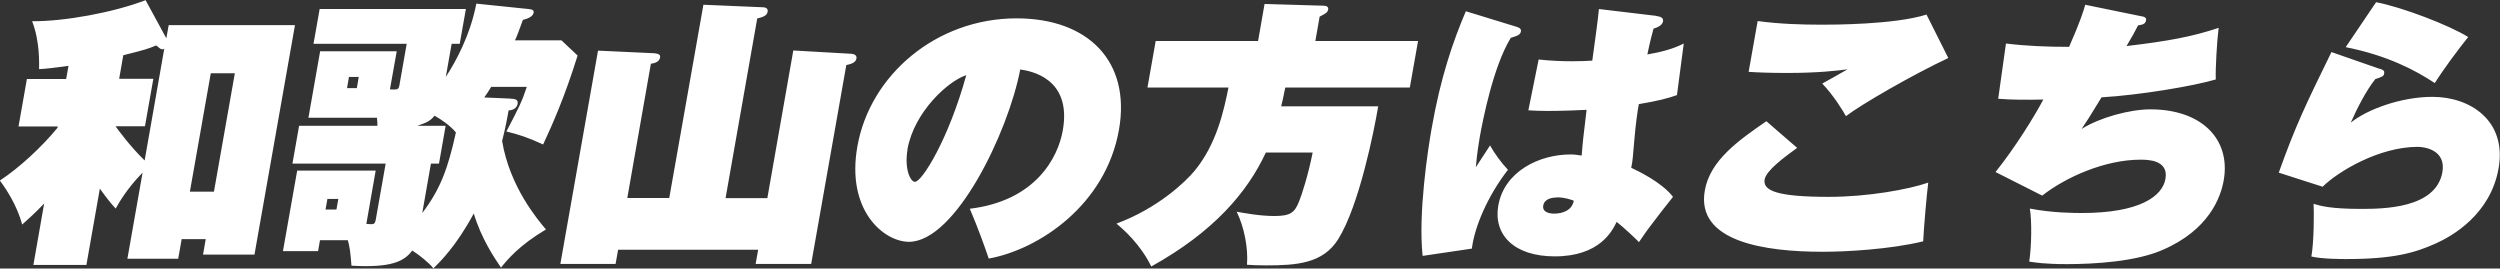 <?xml version="1.0" encoding="UTF-8"?> <svg xmlns="http://www.w3.org/2000/svg" viewBox="0 0 157.98 16.97"><rect x="0" y="0" width="157.98" height="16.97" fill="#333333" stroke="none"/><path d="M5.46 16.74H2.11l.68-3.88c-.54.57-1.03 1.01-1.39 1.33-.32-1.22-1.05-2.31-1.41-2.78 1.22-.8 2.64-2.11 3.64-3.33l.02-.09H1.17l.53-3h2.48l.15-.83c-.98.14-1.4.18-1.86.21 0-.35.06-1.74-.44-3.03C4.05 1.36 7.18.79 9.2.01l1.31 2.41.15-.83h7.98l-2.56 14.5h-3.25l.17-.98h-1.52l-.22 1.24H8.05l.96-5.44c-.99 1.01-1.48 1.88-1.7 2.27-.31-.34-.54-.62-1-1.26zM7.3 7.98c.17.23.93 1.28 1.84 2.16l1.24-7.06s-.08.04-.11.04c-.11 0-.21-.09-.4-.25-.5.21-.67.27-2.08.62l-.26 1.49h2.16l-.53 3zm4.7 4.13h1.52l1.32-7.48h-1.52zm20.29-5.87c.18 0 .48.02.42.32-.06.32-.36.41-.57.42-.08.44-.17.98-.41 1.93.48 2.89 2.24 4.96 2.77 5.59-1.7 1.01-2.43 1.9-2.84 2.41-.41-.6-1.25-1.84-1.72-3.42-1.11 2.06-2.11 3.03-2.55 3.47-.27-.35-.9-.85-1.34-1.13-.51.71-1.38 1.1-3.84.96-.07-.92-.12-1.22-.23-1.61h-1.76l-.12.69h-2.22l.9-5.09h4.96l-.59 3.37c.49.04.54.04.6-.3l.62-3.51h-5.89l.42-2.39h4.95c0-.14 0-.21-.03-.51h-4.33l.74-4.2h4.84l-.43 2.41c.48.02.55.02.6-.27l.46-2.61h-5.89l.39-2.2h9.24l-.39 2.2h-.51l-.37 2.09c.63-.96 1.54-2.62 1.93-4.63l3.29.34c.17.02.37.04.33.23-.04.25-.35.37-.68.46-.25.69-.35.98-.5 1.29h2.94l1.02.96c-.84 2.68-1.58 4.33-2.18 5.62-.92-.43-1.57-.64-2.32-.82.8-1.54.96-1.83 1.29-2.82h-2.25c-.2.32-.3.48-.44.67l1.65.07Zm-11.6 6.33-.12.67h.69l.12-.67zm1.36-7.71-.12.71h.62l.12-.71zm4.62 8.62c1.15-1.51 1.63-2.8 2.14-5.11-.33-.41-.92-.82-1.35-1.06-.29.36-.52.44-1.09.64h1.79l-.42 2.39h-.51l-.55 3.14Zm15.62-.96L44.45.3l3.77.16c.16 0 .32.07.29.28-.05.28-.36.35-.66.43l-2 11.35h2.64l1.64-9.33 3.69.21c.16.02.34.09.3.3-.05.3-.46.37-.64.41l-2.22 12.57h-3.51l.16-.9h-8.85l-.16.9h-3.49L37.79 3.2l3.46.16c.42.02.49.12.46.28-.05.28-.36.36-.58.39l-1.49 8.48h2.66Zm19 .67c4.15-.5 5.57-3.23 5.87-4.95.59-3.33-2.07-3.76-2.69-3.85-.76 3.99-4.1 10.89-7.03 10.89-1.58 0-3.98-1.97-3.26-6.03.79-4.49 4.97-8.09 10.06-8.09 4.54 0 7.23 2.73 6.47 7.04-.84 4.77-5.08 7.57-8.23 8.14-.23-.69-.67-1.92-1.2-3.16Zm-3.94-3.74c-.21 1.21.17 2.04.47 2.04.44 0 2.12-2.68 3.24-6.74-1.11.35-3.29 2.29-3.72 4.7Zm32.26-6.86-.52 2.94h-7.87c-.14.71-.21.98-.26 1.19h6.13c-.25 1.51-1.2 6.28-2.53 8.4-.96 1.53-2.61 1.65-4.56 1.65-.57 0-.88-.02-1.2-.04.08-1.06-.17-2.36-.65-3.35.52.09 1.46.27 2.38.27 1.01 0 1.28-.21 1.56-.92.18-.43.58-1.69.86-3.09h-2.96c-1.17 2.52-3.31 5.02-7.24 7.2-.69-1.42-1.78-2.36-2.2-2.71 2.6-.96 4.37-2.64 4.95-3.35 1.38-1.69 1.83-3.76 2.13-5.25h-5.12l.52-2.94h6.47l.41-2.34 3.71.11c.16 0 .34.05.31.23-.04.2-.13.25-.54.46l-.27 1.54zm6.18-.91c.17.05.35.11.32.3-.04.21-.17.27-.64.41-1.12 1.83-1.77 5.23-1.95 6.21-.06.34-.18 1.05-.26 1.97.15-.23.78-1.19.9-1.38.25.46.71 1.1 1.13 1.54-1.28 1.65-2.11 3.6-2.28 4.98l-3.11.46c-.29-2.66.33-6.7.56-8.01.58-3.32 1.37-5.57 2.17-7.45zm8.88-.67c.26.04.46.11.42.34-.05.28-.43.41-.6.46-.25.91-.31 1.28-.39 1.63.84-.14 1.64-.35 2.3-.69l-.43 3.26c-.58.2-1.11.35-2.41.57-.07.37-.2 1.24-.29 2.34-.08.96-.1 1.28-.19 1.68.41.2 1.93.91 2.64 1.84-.23.28-1.23 1.56-1.42 1.83-.34.44-.54.76-.73 1.03-.1-.12-1.03-.99-1.41-1.28-.28.58-1.08 2.18-3.91 2.18-2.59 0-3.89-1.38-3.57-3.21.38-2.16 2.59-3.23 4.56-3.23.32 0 .47.04.71.07.07-.9.1-1.15.31-2.89-1.36.07-2.3.07-2.48.07-.53 0-.9-.02-1.2-.04l.65-3.21c.82.09 1.59.11 2.09.11.6 0 1.01-.02 1.3-.04.07-.51.39-2.8.42-3.26l3.61.43Zm-6.3 11.47c-.23 0-.77.05-.85.51-.07.41.37.51.69.51.57 0 1.14-.23 1.24-.82-.2-.07-.57-.21-1.08-.21Zm15.2-3.14c-.82.6-1.95 1.42-2.06 2-.12.71.78 1.1 4.06 1.1 2.43 0 5.01-.46 6.28-.9-.1.76-.29 2.98-.32 3.71-2.09.51-4.9.66-6.34.66-3.69 0-8.03-.64-7.46-3.87.33-1.9 2.12-3.16 3.89-4.38l1.94 1.68Zm9.54-5.67c-2.26 1.06-5.5 2.93-6.46 3.67-.2-.36-.81-1.35-1.5-2.06.45-.25 1.16-.64 1.6-.9-.69.09-1.87.23-3.87.23-.98 0-1.79-.03-2.38-.07l.57-3.21c1.33.18 2.71.23 4.05.23.66 0 4.61 0 6.62-.64l1.38 2.75Zm12.25-2.64c.17.04.29.09.25.27-.04.23-.26.27-.5.3-.24.48-.29.55-.73 1.31 2.7-.32 4.17-.6 5.82-1.15-.1.76-.21 2.59-.18 3.26-1.37.41-4.8.99-7.22 1.13-.8 1.31-.89 1.45-1.26 2 1.12-.71 3.02-1.24 4.35-1.24 3.23 0 5.09 1.88 4.63 4.49-.19 1.08-.94 3.14-3.88 4.4-1.67.73-4.27.89-6.03.89-1.44 0-2.05-.11-2.38-.16.15-.98.17-2.57.04-3.35 1.39.27 2.77.28 3.28.28 3.67 0 5.1-1.06 5.29-2.16.21-1.21-1.15-1.21-1.58-1.21-2.27 0-4.74 1.12-6.21 2.27l-2.95-1.49c1.23-1.53 2.47-3.53 3.02-4.58-1.03.02-2.06.02-2.85-.05l.49-3.49c1.32.16 2.62.21 3.99.21.71-1.61.92-2.29 1.02-2.66l3.56.73Zm15.02 3.31c.18.07.32.11.28.3-.03.18-.09.2-.56.36-.57.71-1.16 1.86-1.55 2.75 1.05-.85 3.2-1.63 5.16-1.63 2.41 0 4.71 1.52 4.18 4.52-.51 2.91-2.94 4.29-3.98 4.75-1.29.58-2.65.98-5.63.98-.34 0-1.52 0-2.22-.16.17-.94.17-2.8.14-3.33.45.14 1.13.32 2.96.32 1.37 0 4.77 0 5.18-2.32.24-1.38-1.08-1.6-1.56-1.6-2.43 0-5.01 1.54-6.01 2.52l-2.77-.89c1.08-3.02 1.72-4.33 3.33-7.62l3.04 1.06Zm-.23-4.2c1.61.3 4.62 1.45 5.82 2.2-.61.76-1.54 2-2.11 2.91-1.21-.8-2.97-1.74-5.63-2.27z" style="fill:#fff"></path></svg> 
